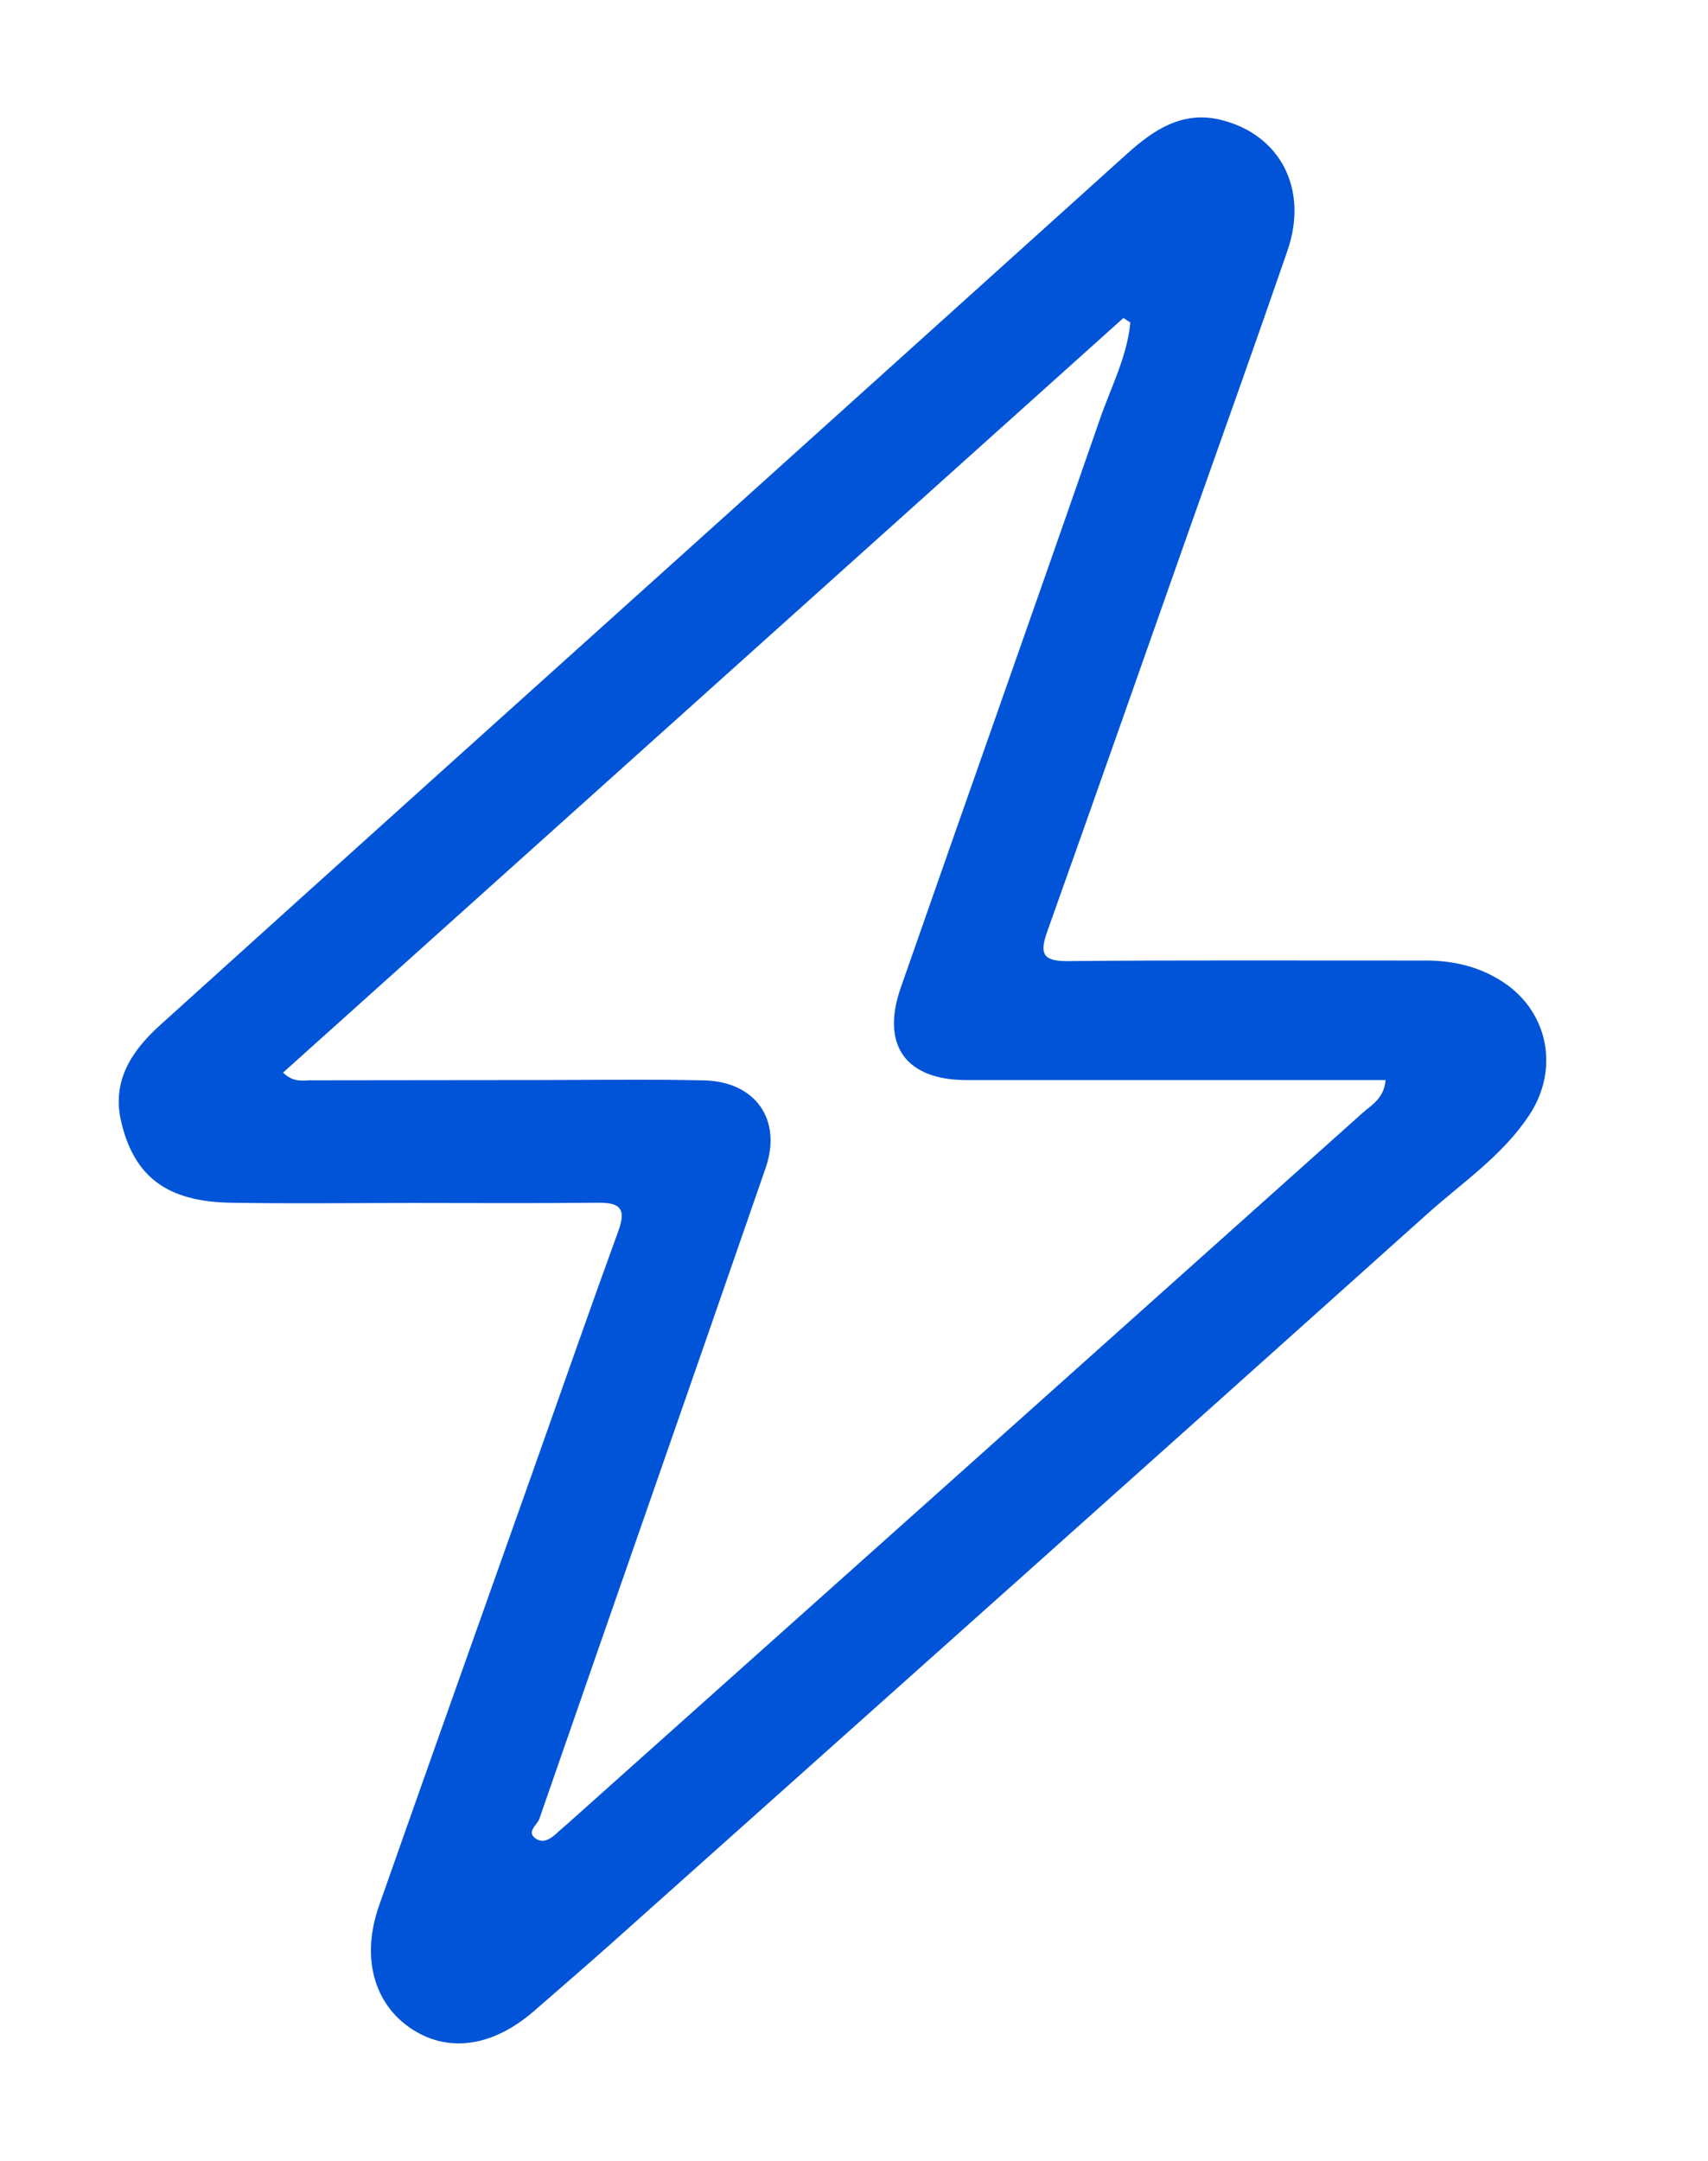 <svg width="34" height="43" viewBox="0 0 34 43" fill="none" xmlns="http://www.w3.org/2000/svg">
<path d="M8.207 23.939C7.002 23.939 5.797 23.955 4.589 23.934C3.327 23.912 2.676 23.42 2.415 22.334C2.215 21.502 2.631 20.902 3.192 20.395C6.871 17.07 10.562 13.754 14.249 10.436C16.977 7.981 19.701 5.523 22.43 3.065C22.96 2.587 23.532 2.2 24.293 2.383C25.486 2.671 26.052 3.762 25.629 4.987C25.013 6.775 24.376 8.553 23.746 10.333C22.779 13.072 21.819 15.811 20.844 18.545C20.688 18.987 20.764 19.131 21.265 19.126C23.637 19.102 26.007 19.117 28.379 19.114C28.945 19.114 29.477 19.242 29.948 19.561C30.832 20.162 31.036 21.291 30.444 22.187C29.907 23.002 29.104 23.535 28.4 24.167C22.995 29.015 17.576 33.846 12.159 38.683C11.656 39.132 11.145 39.569 10.636 40.014C9.818 40.727 8.932 40.859 8.197 40.377C7.444 39.882 7.182 38.954 7.546 37.921C8.554 35.05 9.578 32.184 10.595 29.315C11.166 27.703 11.729 26.089 12.314 24.482C12.483 24.018 12.302 23.929 11.886 23.934C10.662 23.948 9.436 23.939 8.212 23.939H8.207ZM5.635 21.344C5.842 21.548 6.027 21.498 6.201 21.498C7.703 21.498 9.203 21.493 10.705 21.493C11.81 21.493 12.918 21.474 14.023 21.5C15.035 21.524 15.573 22.281 15.242 23.239C13.747 27.561 12.233 31.877 10.736 36.196C10.693 36.319 10.458 36.463 10.681 36.597C10.831 36.689 10.981 36.578 11.102 36.463C11.159 36.408 11.223 36.36 11.28 36.307C16.561 31.591 21.84 26.874 27.117 22.153C27.297 21.99 27.549 21.865 27.583 21.493C27.343 21.493 27.112 21.493 26.884 21.493C24.336 21.493 21.788 21.495 19.238 21.493C18.033 21.493 17.531 20.801 17.93 19.657C19.247 15.883 20.585 12.118 21.895 8.341C22.114 7.709 22.437 7.097 22.501 6.417L22.363 6.328C16.794 11.328 11.225 16.327 5.635 21.344Z" fill="#0154D7"/>
</svg>
